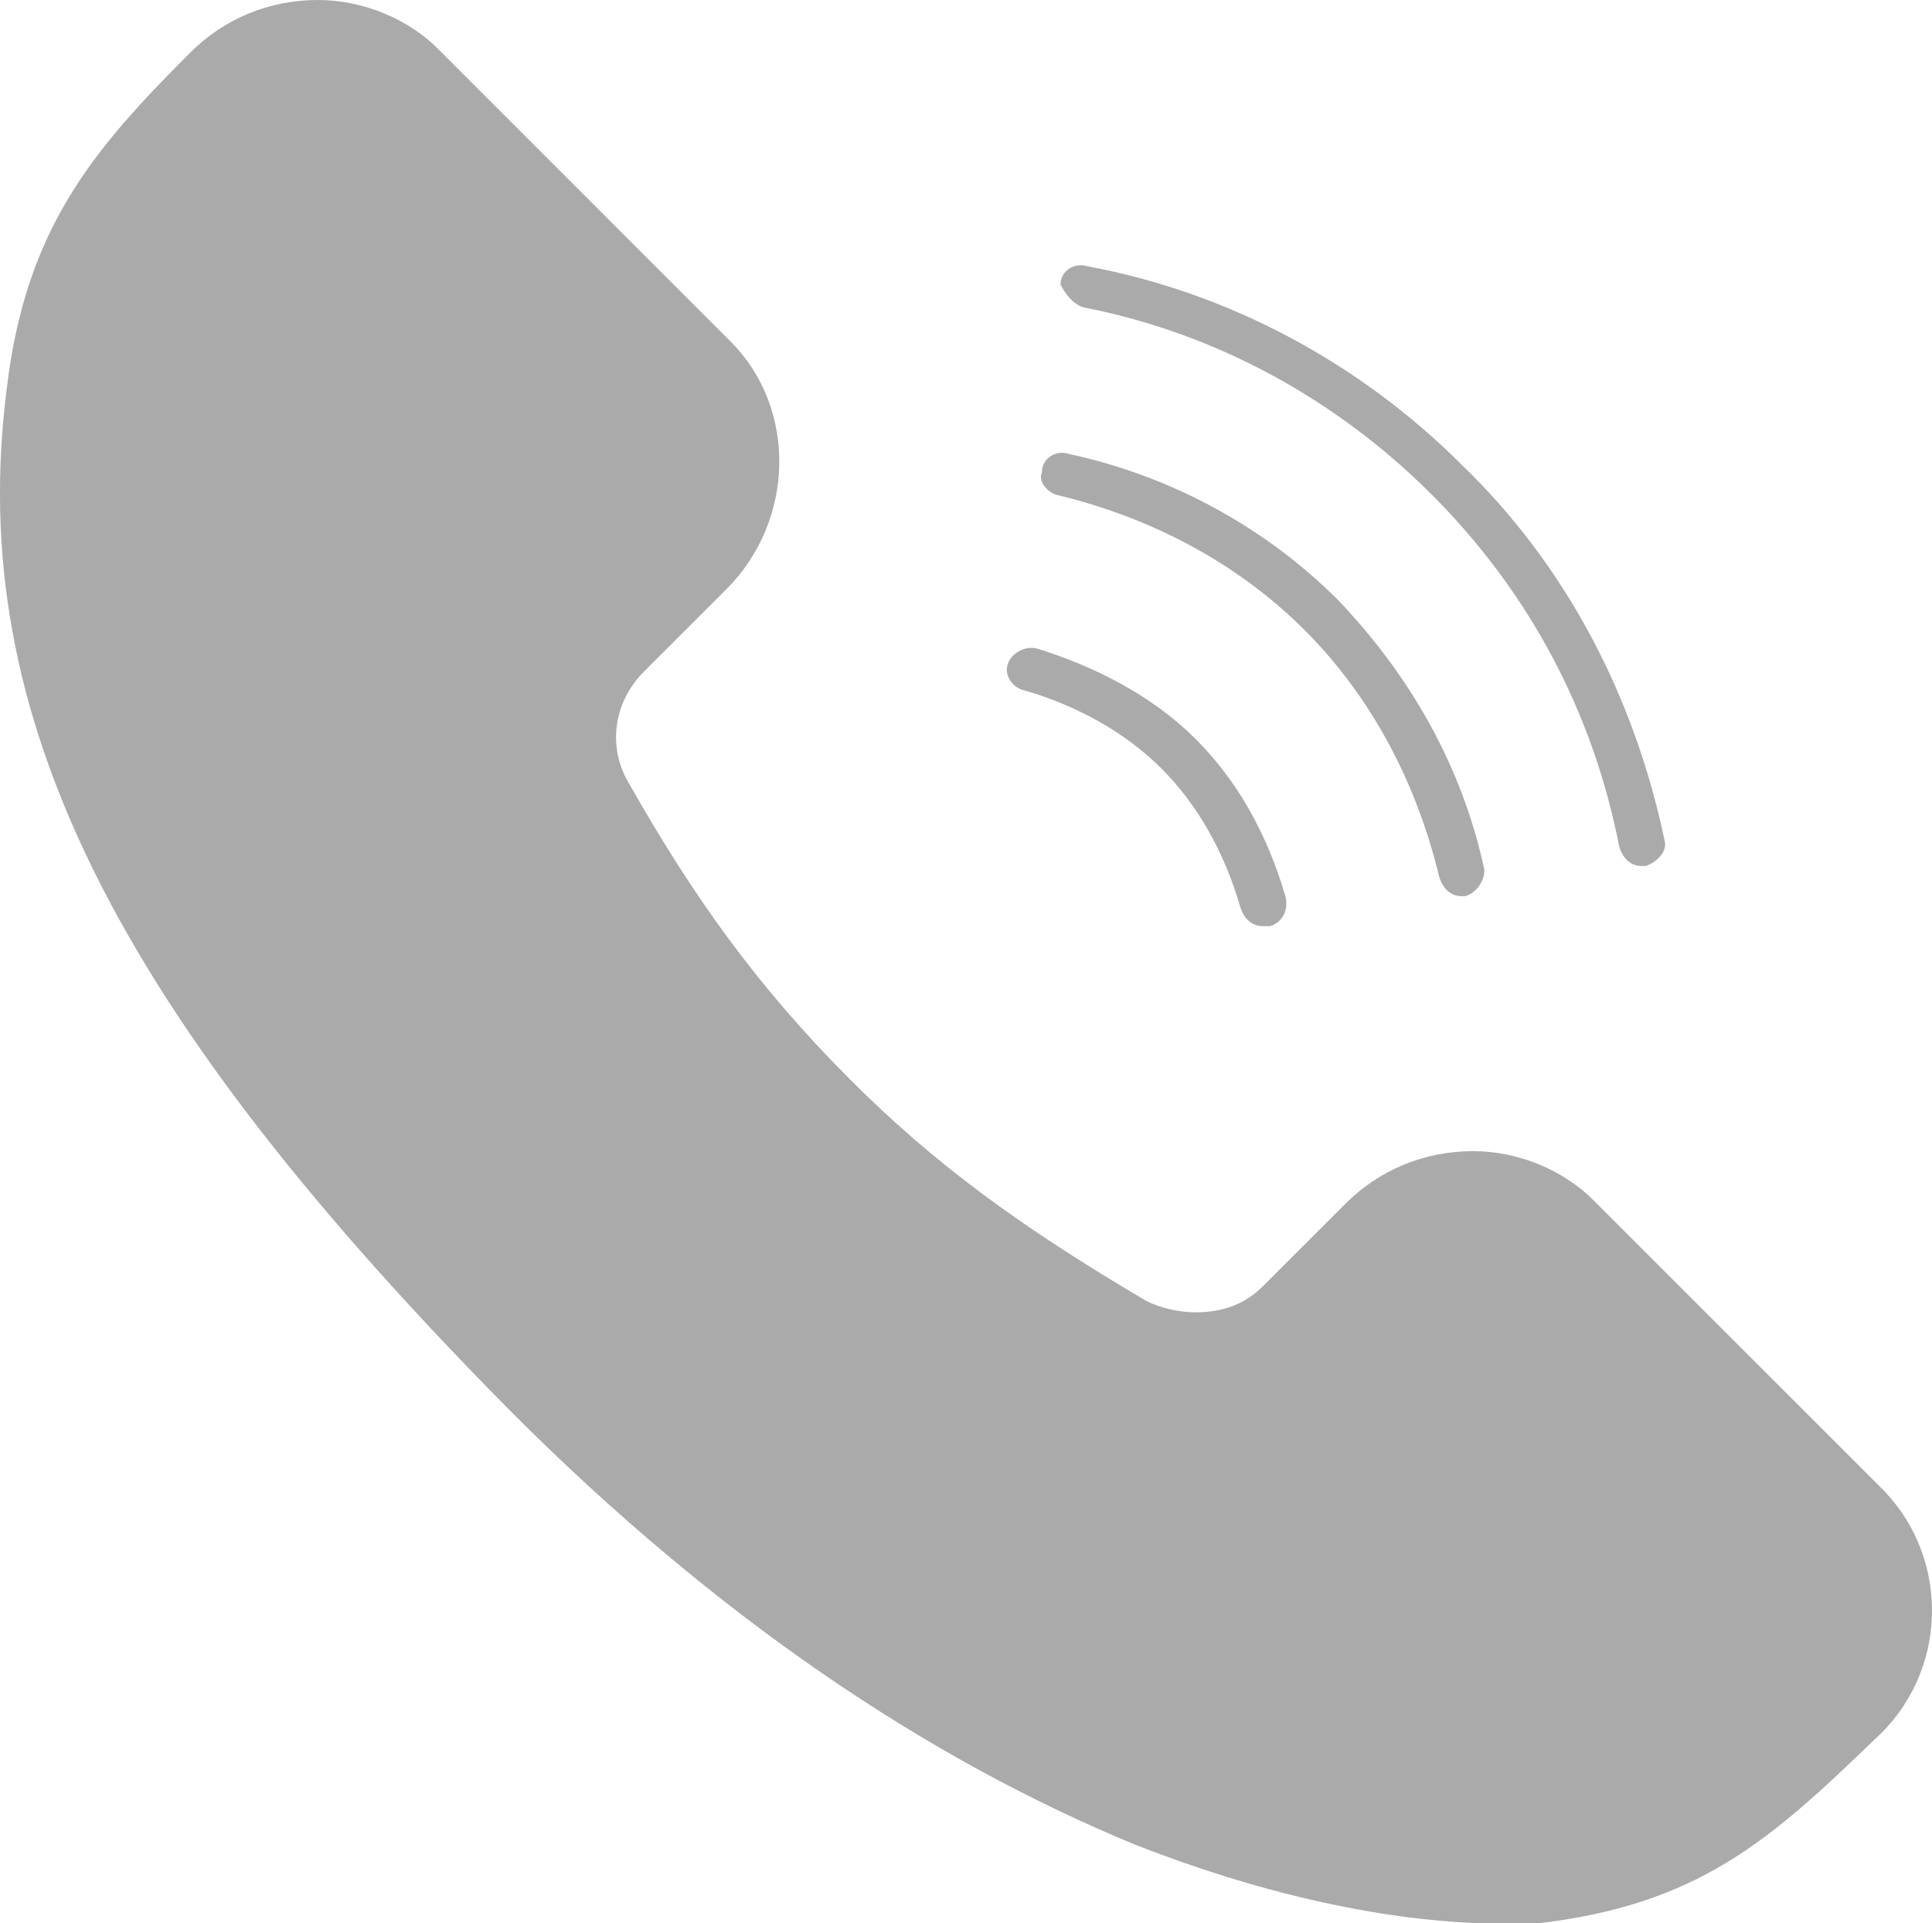 <?xml version="1.0" encoding="UTF-8"?>
<svg id="Layer_2" data-name="Layer 2" xmlns="http://www.w3.org/2000/svg" width="11.408" height="11.36" viewBox="0 0 11.408 11.36">
  <g id="Layer_1-2" data-name="Layer 1">
    <path d="M6.262,1.683c0-.089.089-.133.155-.111.842.155,1.617.576,2.215,1.174.62.598,1.019,1.373,1.196,2.214.022.067-.044.133-.111.155h-.022c-.066,0-.111-.044-.133-.111-.155-.797-.532-1.506-1.107-2.082-.554-.554-1.262-.952-2.059-1.107-.067-.022-.111-.089-.133-.133ZM6.24,2.923c.554.133,1.063.399,1.462.797.399.399.664.908.797,1.462.022.066.066.111.133.111h.022c.066-.022.111-.089.111-.155-.133-.62-.443-1.152-.864-1.594-.421-.421-.974-.731-1.594-.864-.067-.022-.155.022-.155.111-.022.044.022.111.089.133ZM6.04,4.075c.31.089.598.244.819.465s.376.509.465.819c.022.066.066.111.133.111h.044c.066-.022.111-.088.089-.177-.111-.377-.288-.687-.532-.93-.244-.244-.576-.421-.93-.531-.066-.022-.155.022-.177.089-.022.066.022.133.089.155ZM11.134,8.814l-1.727-1.727c-.177-.177-.443-.288-.709-.288-.288,0-.554.111-.753.31l-.487.487c-.111.111-.244.155-.399.155-.089,0-.199-.022-.288-.066-.753-.443-1.262-.819-1.749-1.307-.554-.554-.93-1.085-1.307-1.749-.133-.221-.089-.487.089-.664l.487-.487c.399-.399.421-1.063.022-1.462L2.586.288c-.177-.177-.443-.288-.709-.288-.288,0-.554.111-.753.31C.548.886.15,1.351.039,2.303c-.244,1.927.642,3.676,2.99,6.046,1.196,1.196,2.436,2.037,3.676,2.547,1.019.399,1.772.465,2.148.465h.221c.952-.111,1.373-.487,1.993-1.085.443-.399.443-1.063.066-1.462Z" fill="#aaa" stroke-width="0"/>
  </g>
</svg>
